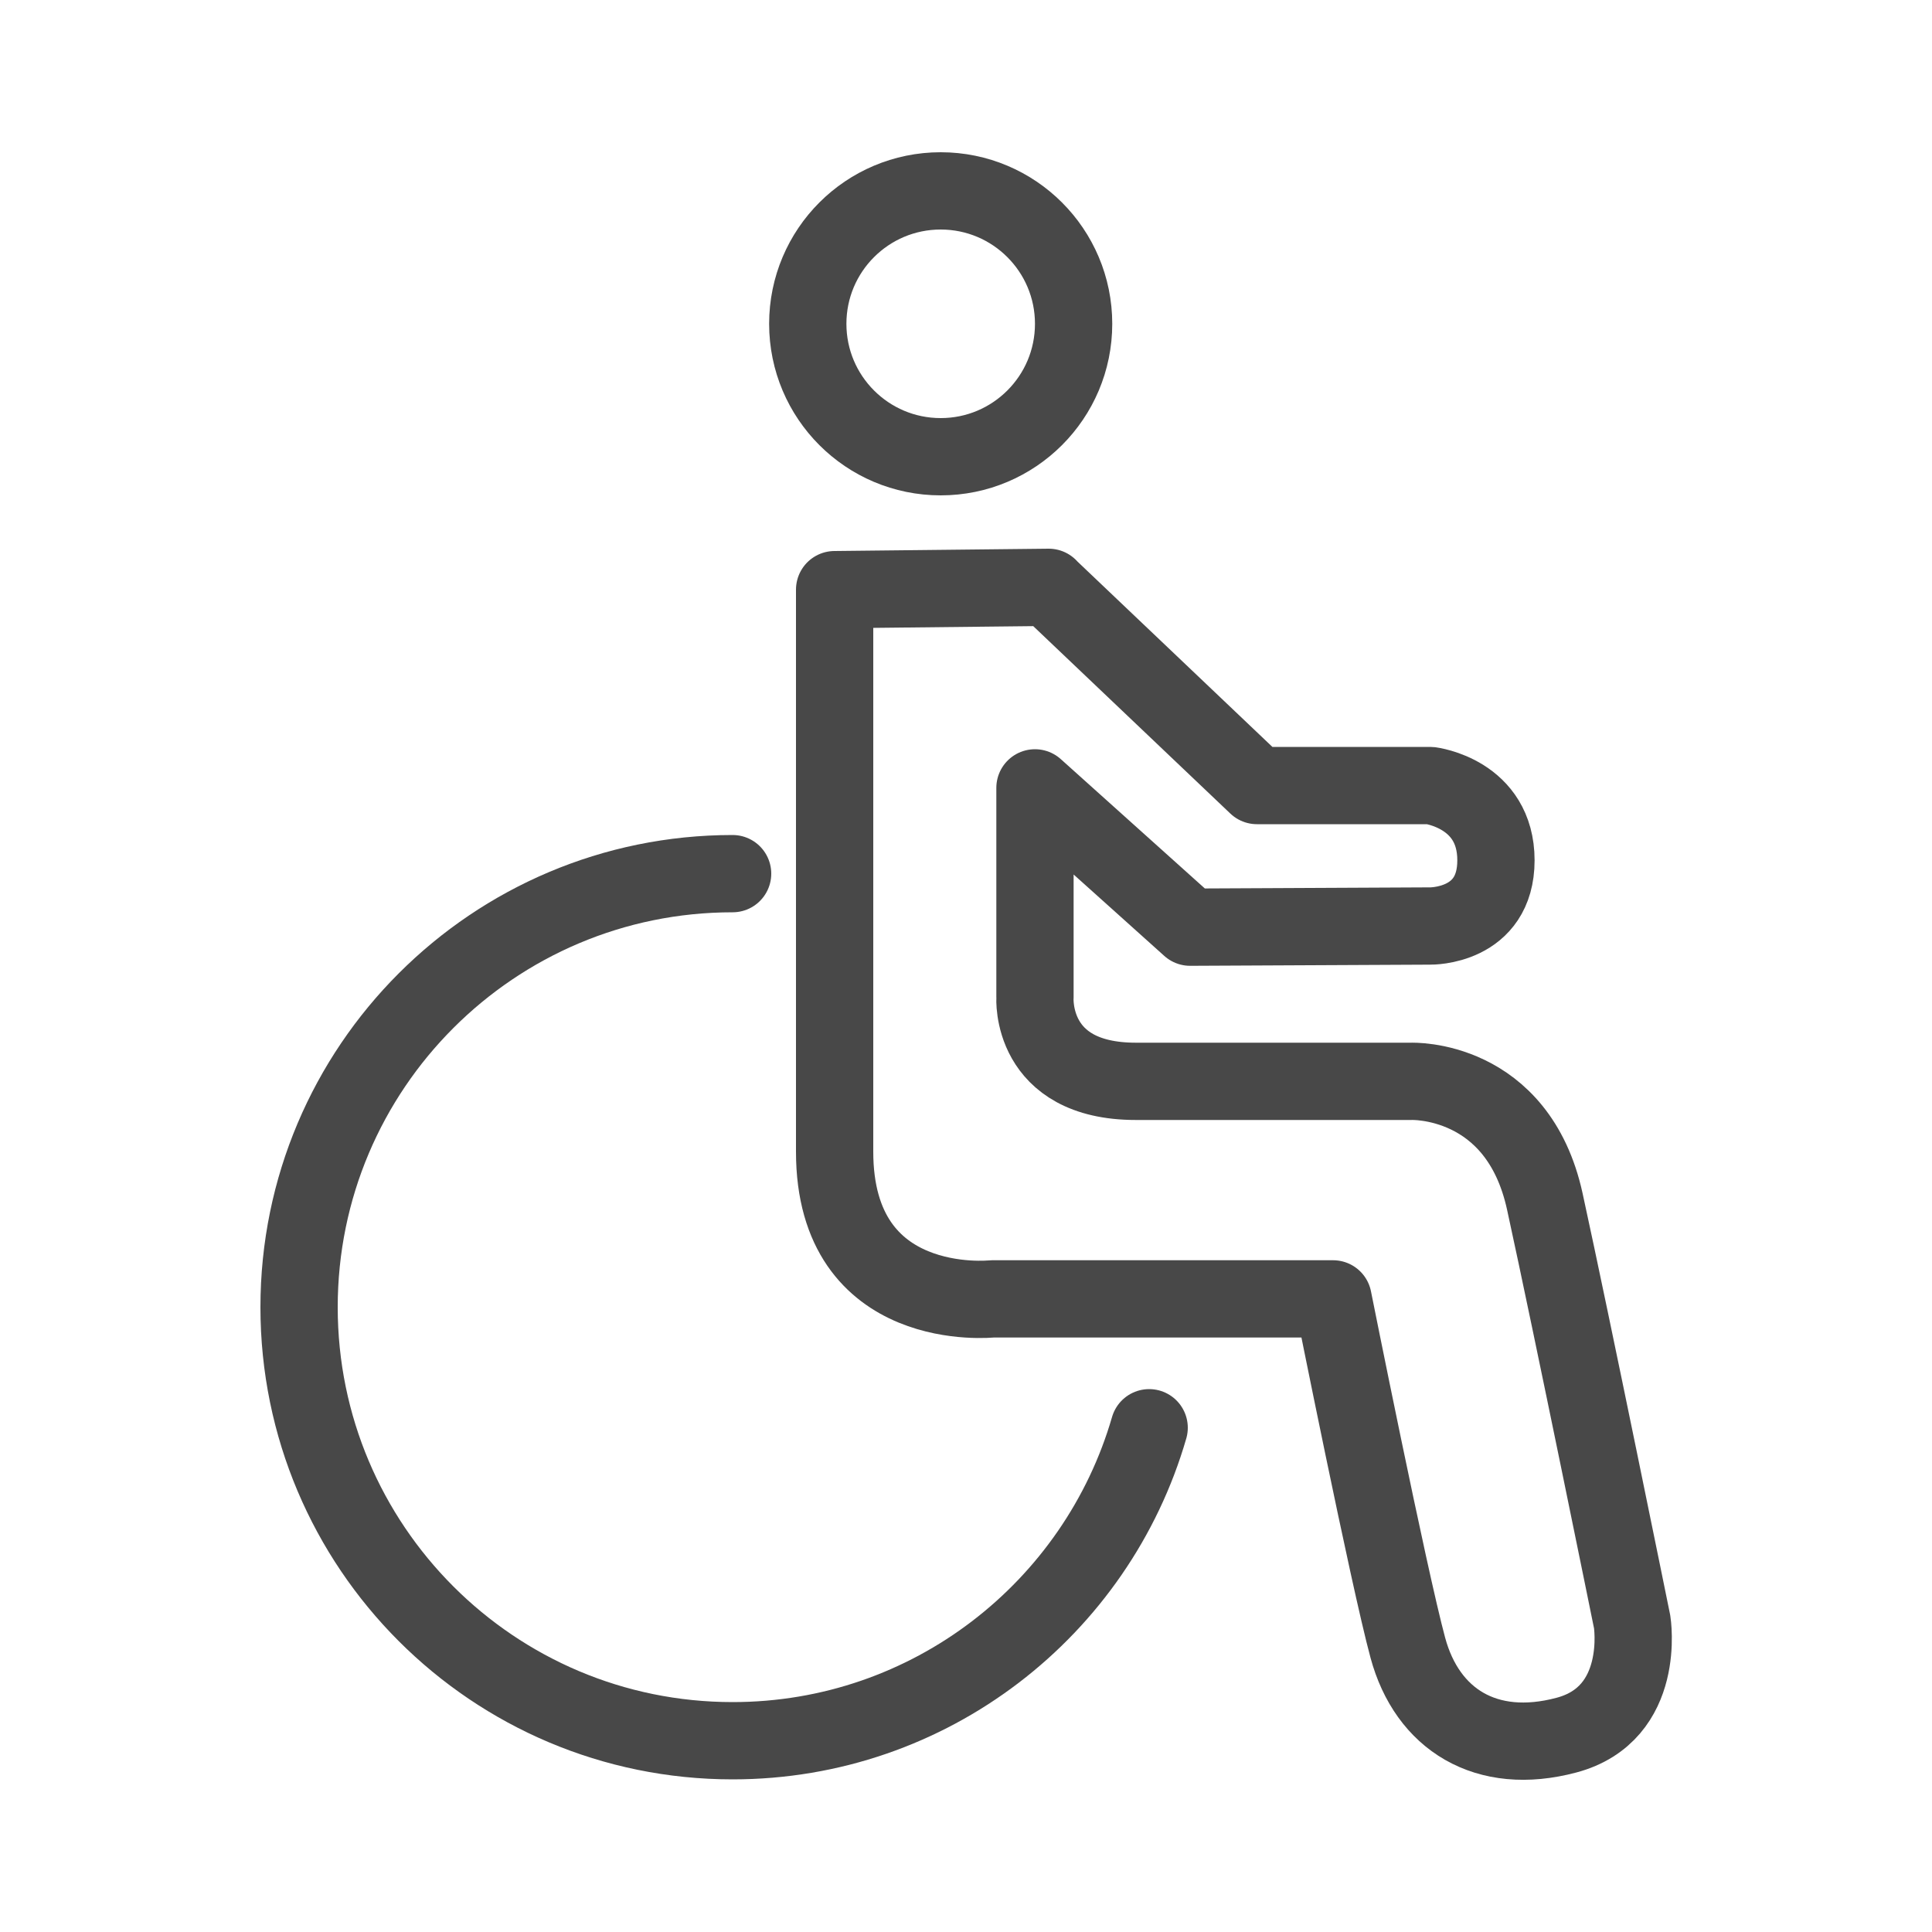 <svg width="24" height="24" viewBox="0 0 100 100" fill="none" xmlns="http://www.w3.org/2000/svg">
<path d="M48.69 23.64C52.489 23.64 55.57 20.56 55.57 16.76C55.57 12.96 52.489 9.88 48.69 9.88C44.89 9.88 41.81 12.96 41.81 16.76C41.81 20.56 44.89 23.64 48.69 23.64Z" stroke="#484848" stroke-width="4"/>
<path d="M59.48 73.9C56.77 83.26 48.141 90.1 37.92 90.1C25.52 90.1 15.48 80.05 15.48 67.66C15.48 55.27 25.53 45.22 37.92 45.22" stroke="#484848" stroke-width="4" stroke-linecap="round"/>
<path d="M54.27 30.4L65.06 40.66H74.03C74.03 40.66 77.43 41.07 77.43 44.53C77.43 47.99 74.03 47.93 74.03 47.93L61.6 47.99L53.57 40.78V51.63C53.57 51.63 53.28 55.97 58.79 55.97H73.04C73.04 55.97 78.55 55.74 79.96 62.19C81.37 68.64 84.48 83.95 84.48 83.95C84.48 83.95 85.24 88.7 81.08 89.81C76.92 90.92 73.87 88.99 72.87 85.29C71.87 81.6 69 67.23 69 67.23H51.35C51.35 67.23 43.2 68.11 43.2 59.61V30.52L54.28 30.4H54.27Z" stroke="#484848" stroke-width="4" stroke-linecap="round" stroke-linejoin="round"/>
</svg>
